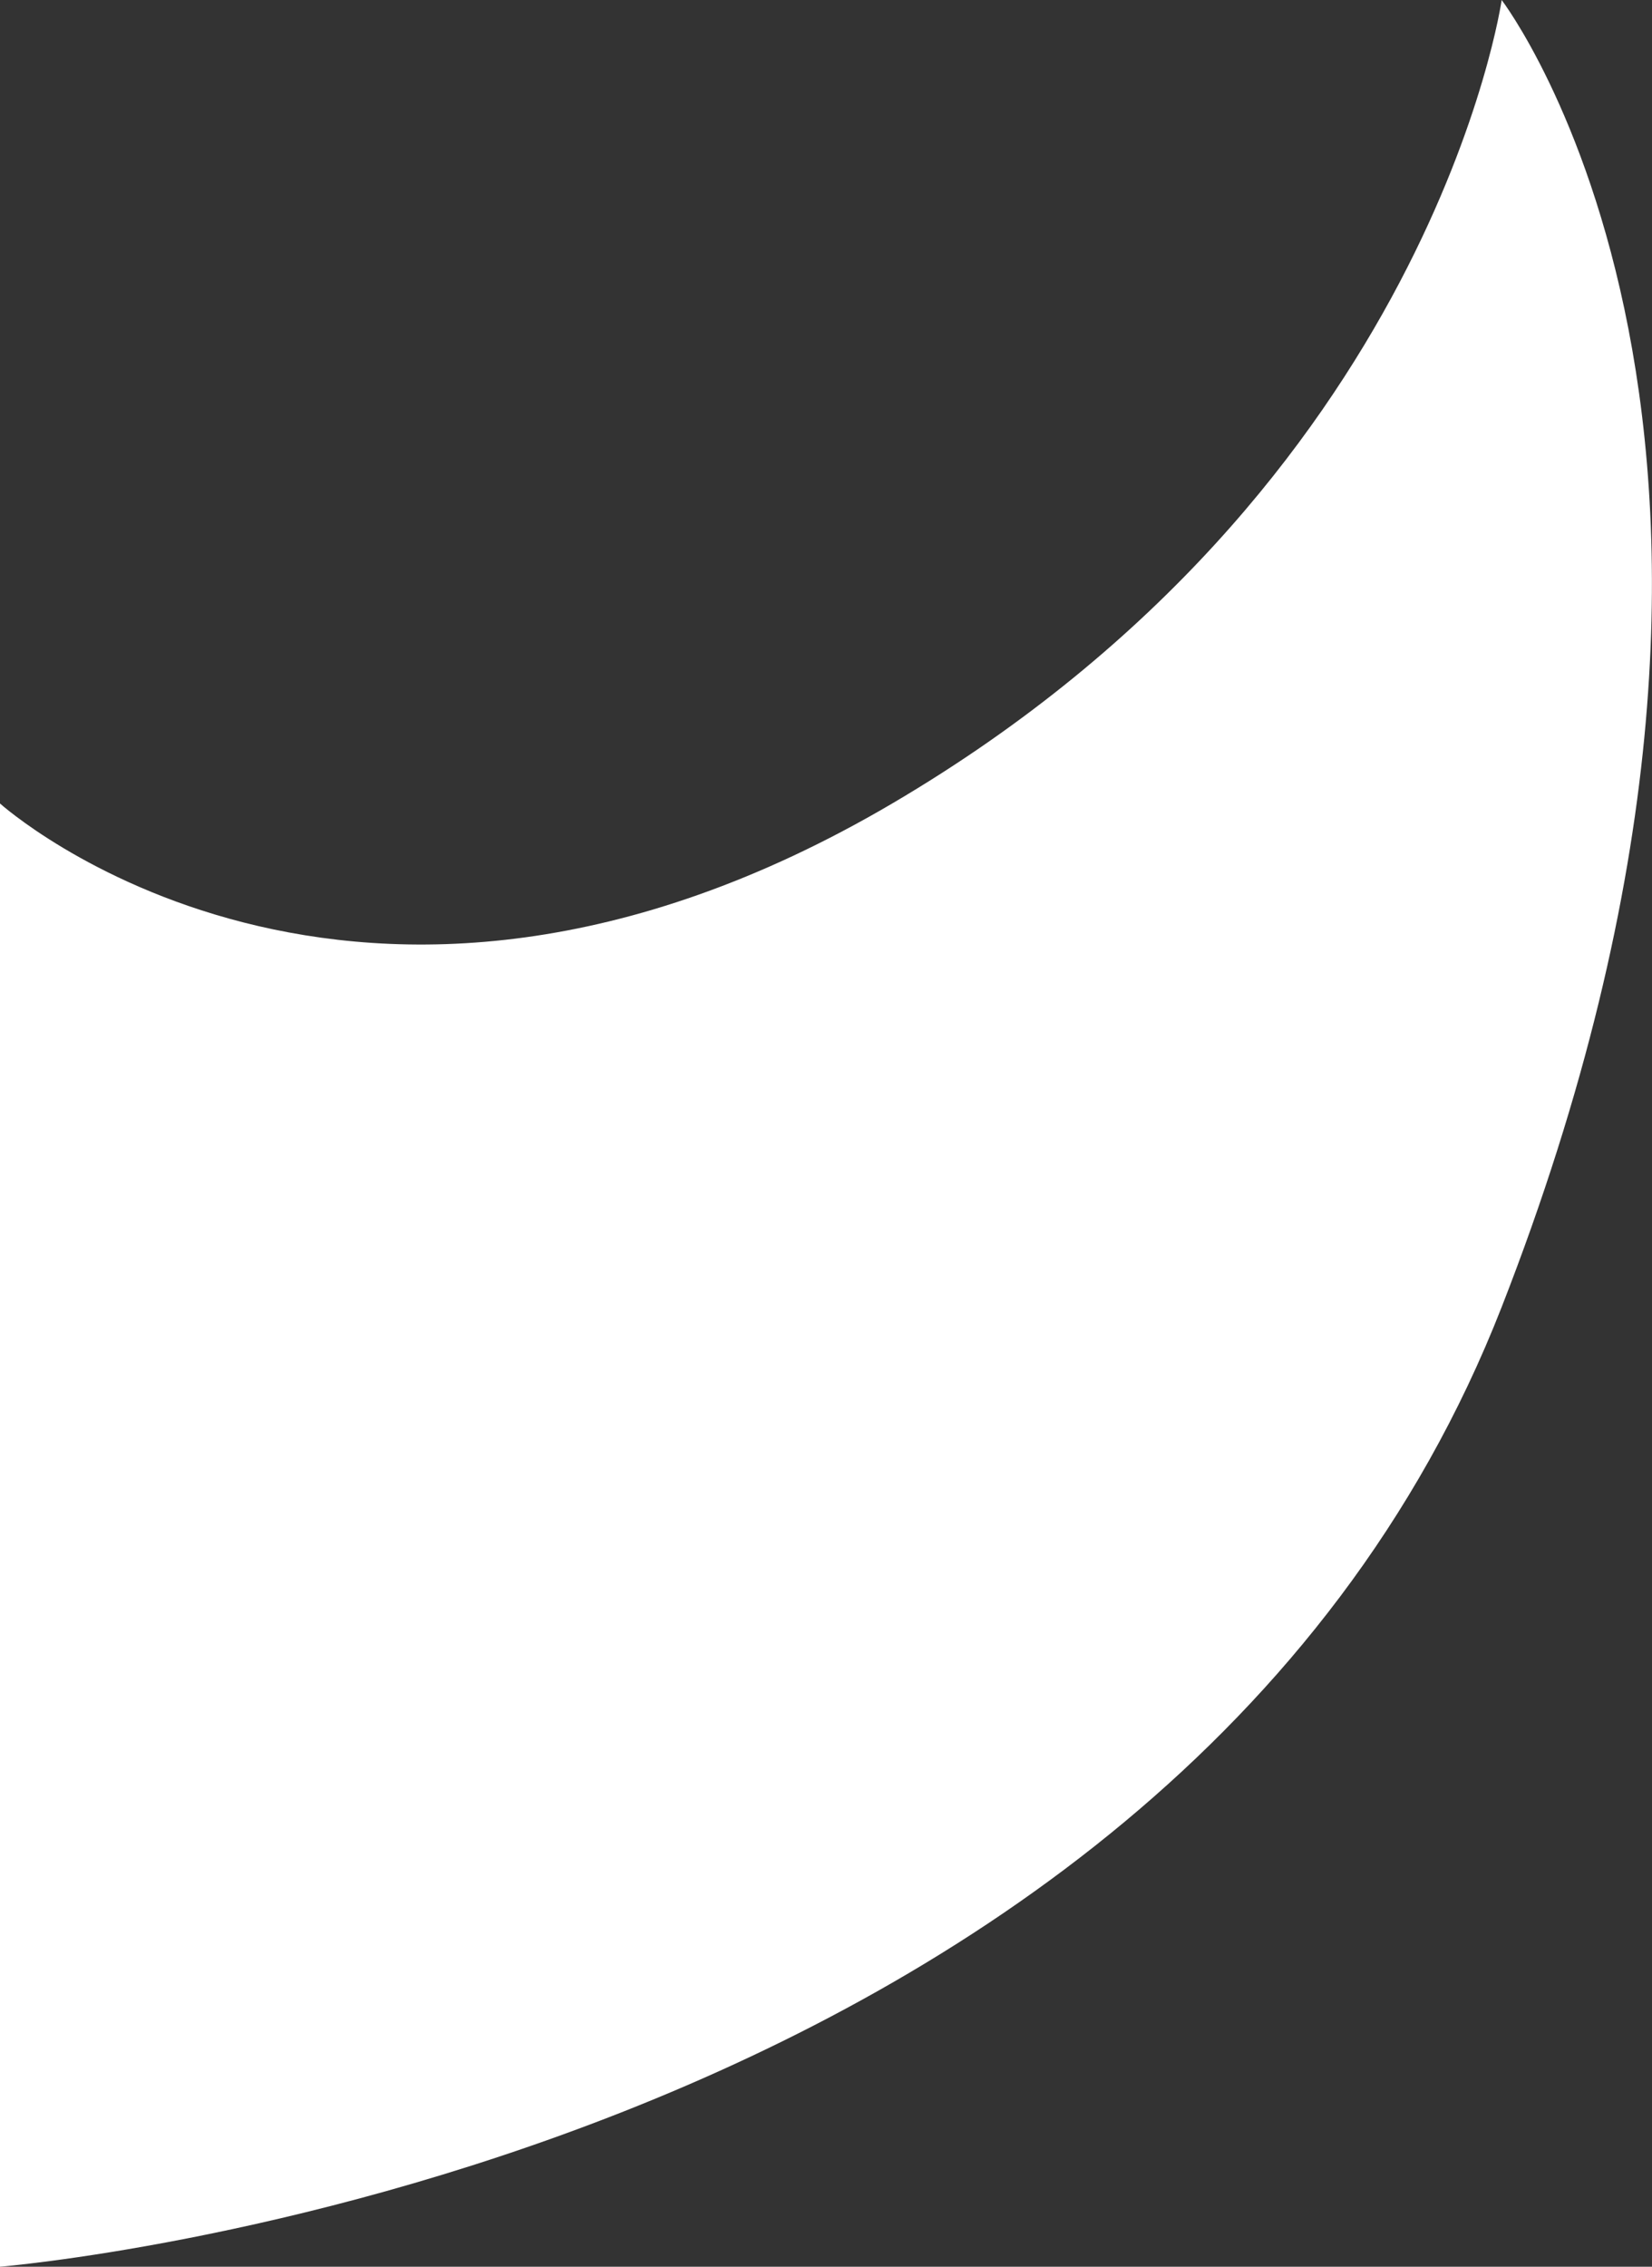 <svg id="svg" xmlns="http://www.w3.org/2000/svg" width="35" height="48" viewBox="0 0 35 48"><rect x="0" y="0" width="35" height="48" fill="#333333" stroke="none"/><path d="M9436.4,11400.346v30.986s24.653-2,31.816-20.322,0-27.678,0-27.678-1.472,10.292-12.911,17.014S9436.4,11400.346,9436.4,11400.346Z" transform="translate(-9436.401 -11383.332)" fill="#fff"/></svg>